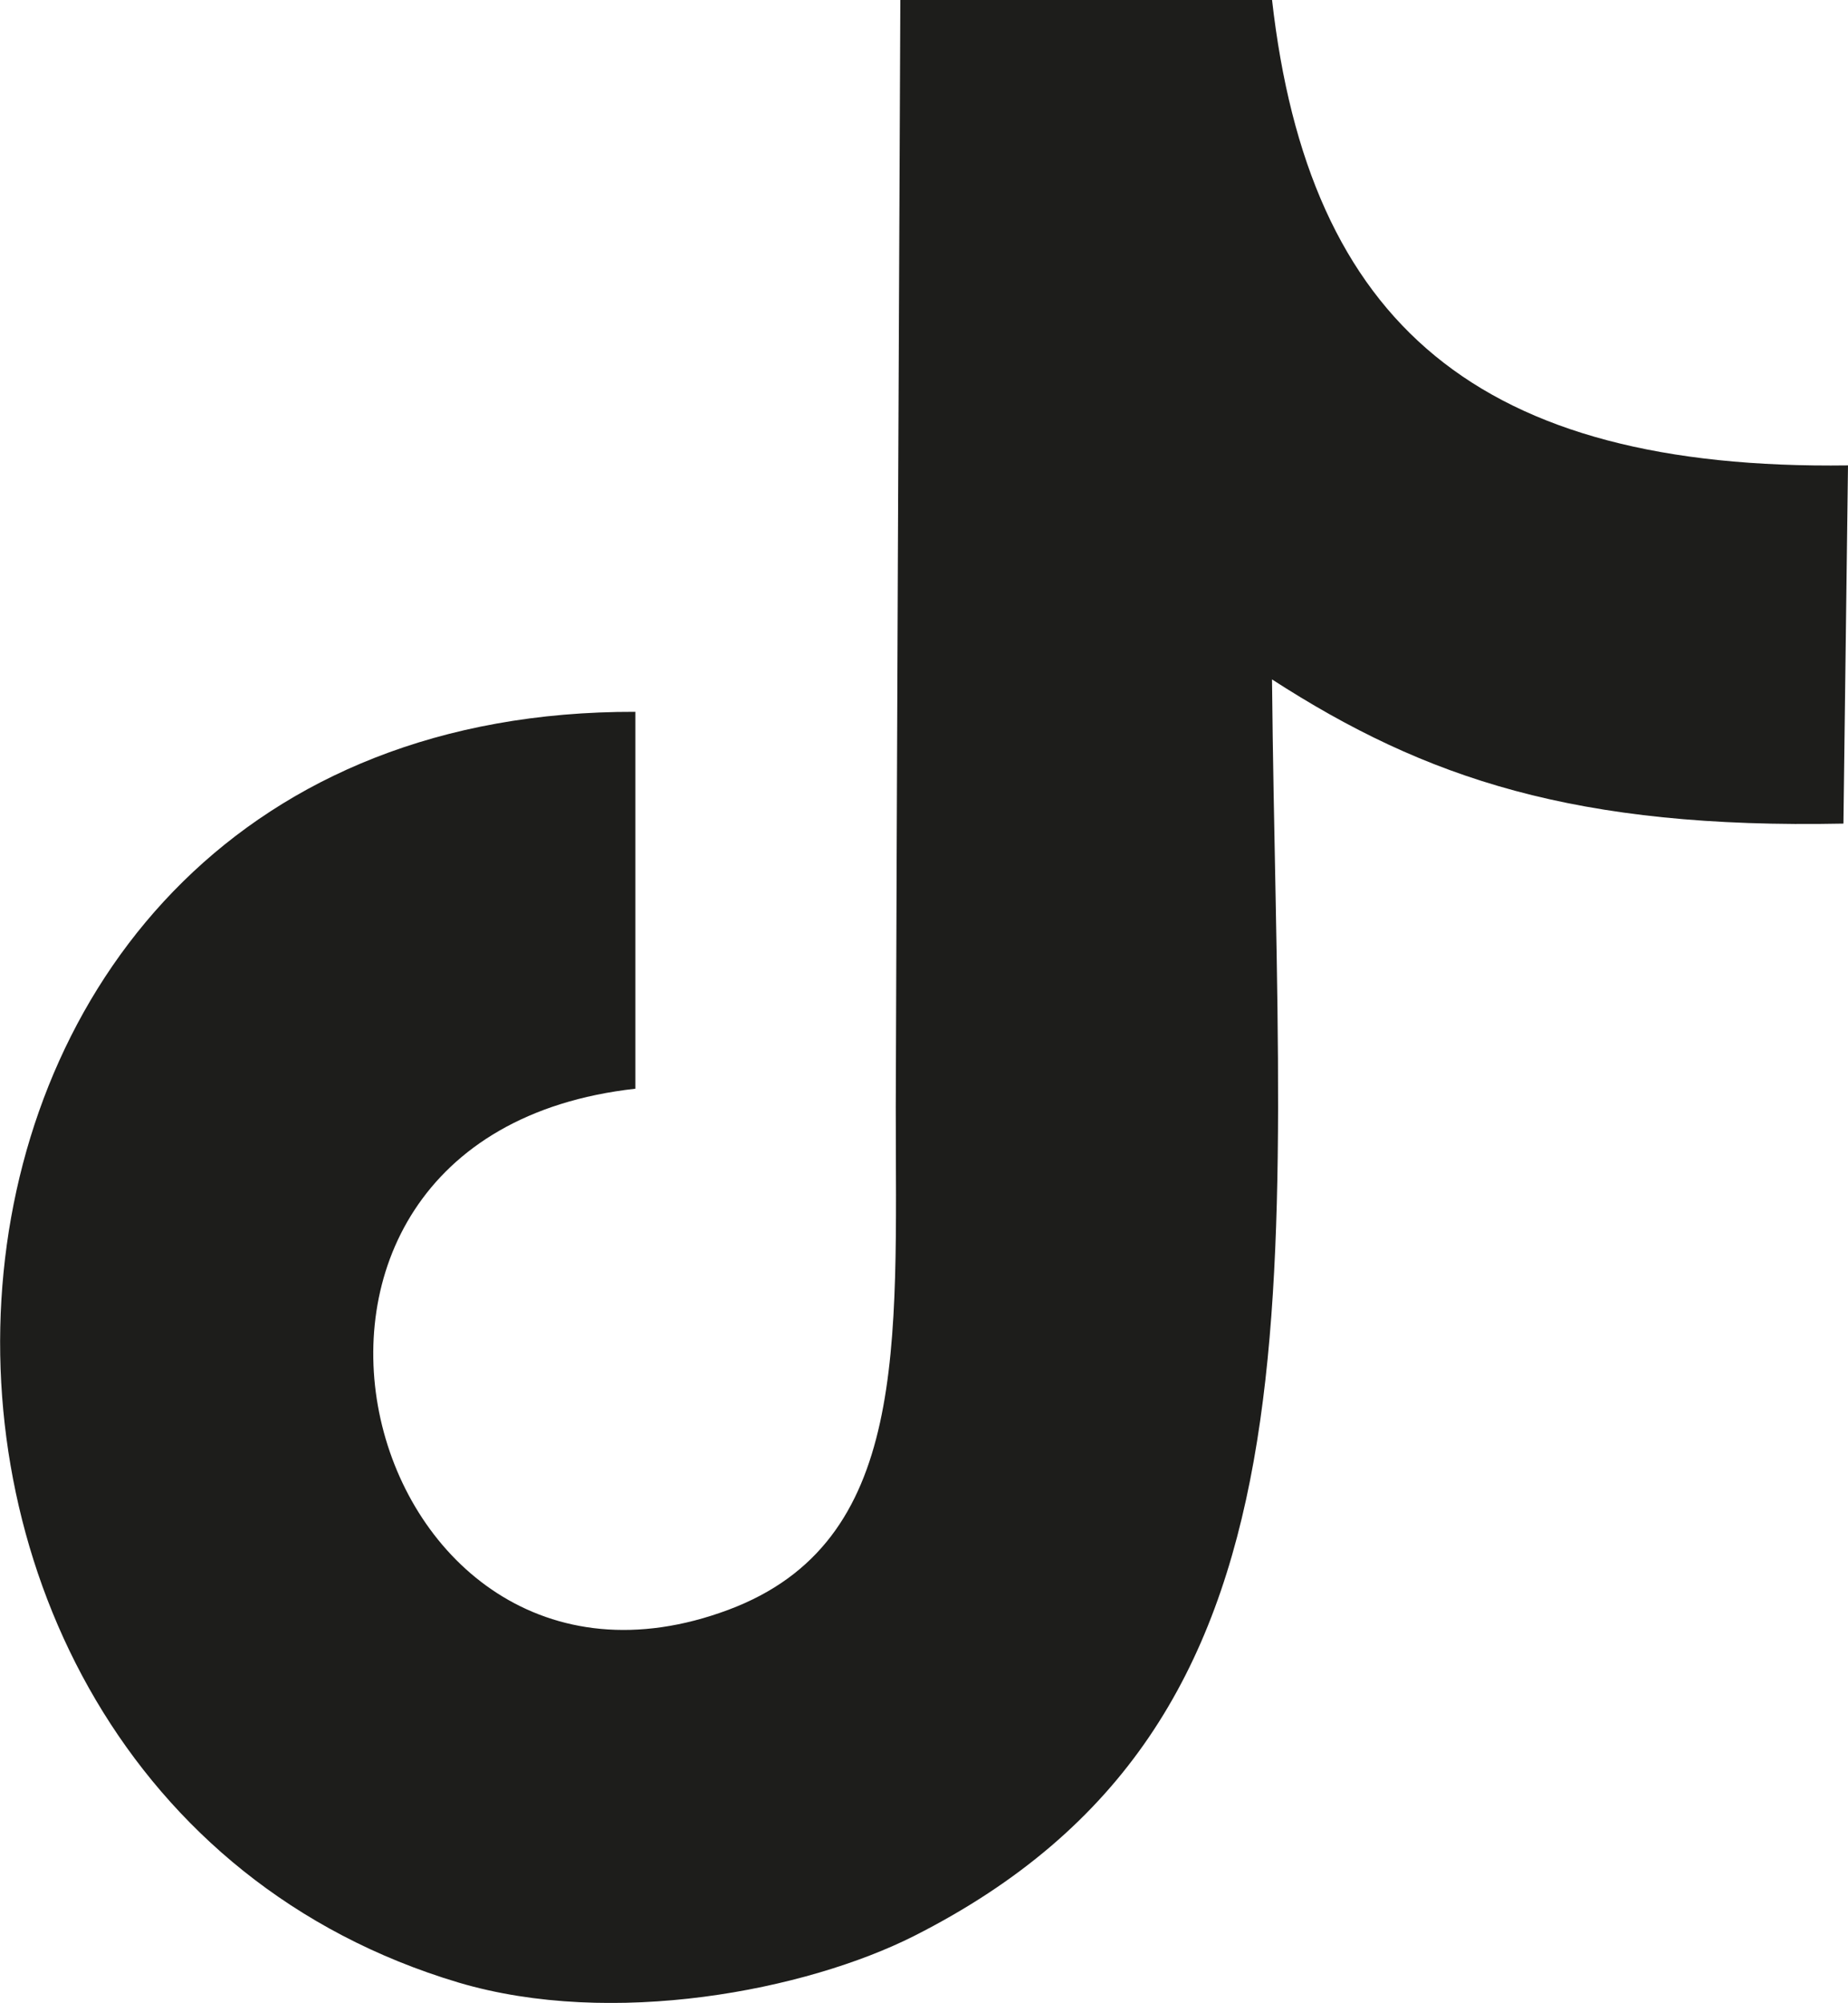 <?xml version="1.0" encoding="utf-8"?>
<!-- Generator: Adobe Illustrator 26.5.0, SVG Export Plug-In . SVG Version: 6.00 Build 0)  -->
<svg version="1.1" id="Ebene_1" xmlns="http://www.w3.org/2000/svg" xmlns:xlink="http://www.w3.org/1999/xlink" x="0px" y="0px"
	 viewBox="0 0 445 482" style="enable-background:new 0 0 445 482;" xml:space="preserve">
<style type="text/css">
	.st0{fill-rule:evenodd;clip-rule:evenodd;fill:#1D1D1B;}
</style>
<path id="Form_1" class="st0" d="M445,112c-0.4,28.7-0.7,57.5-1.1,86.2c-64.4,1.3-100.6-10.8-137.6-34.7
	c1.5,149.7,15.5,251-86.2,302.4c-26,13.1-72.6,22.2-109.7,11.2C-49.3,429.4-36.2,170.8,153,171.3V262
	c-104.8,11.7-66.3,158.5,22.4,125.4c43.6-16.3,40.3-63.4,40.3-121c0.3-88.8,0.7-177.6,1.1-266.5h89.5C315.1,77.9,356,113.2,445,112z
	"/>
</svg>
